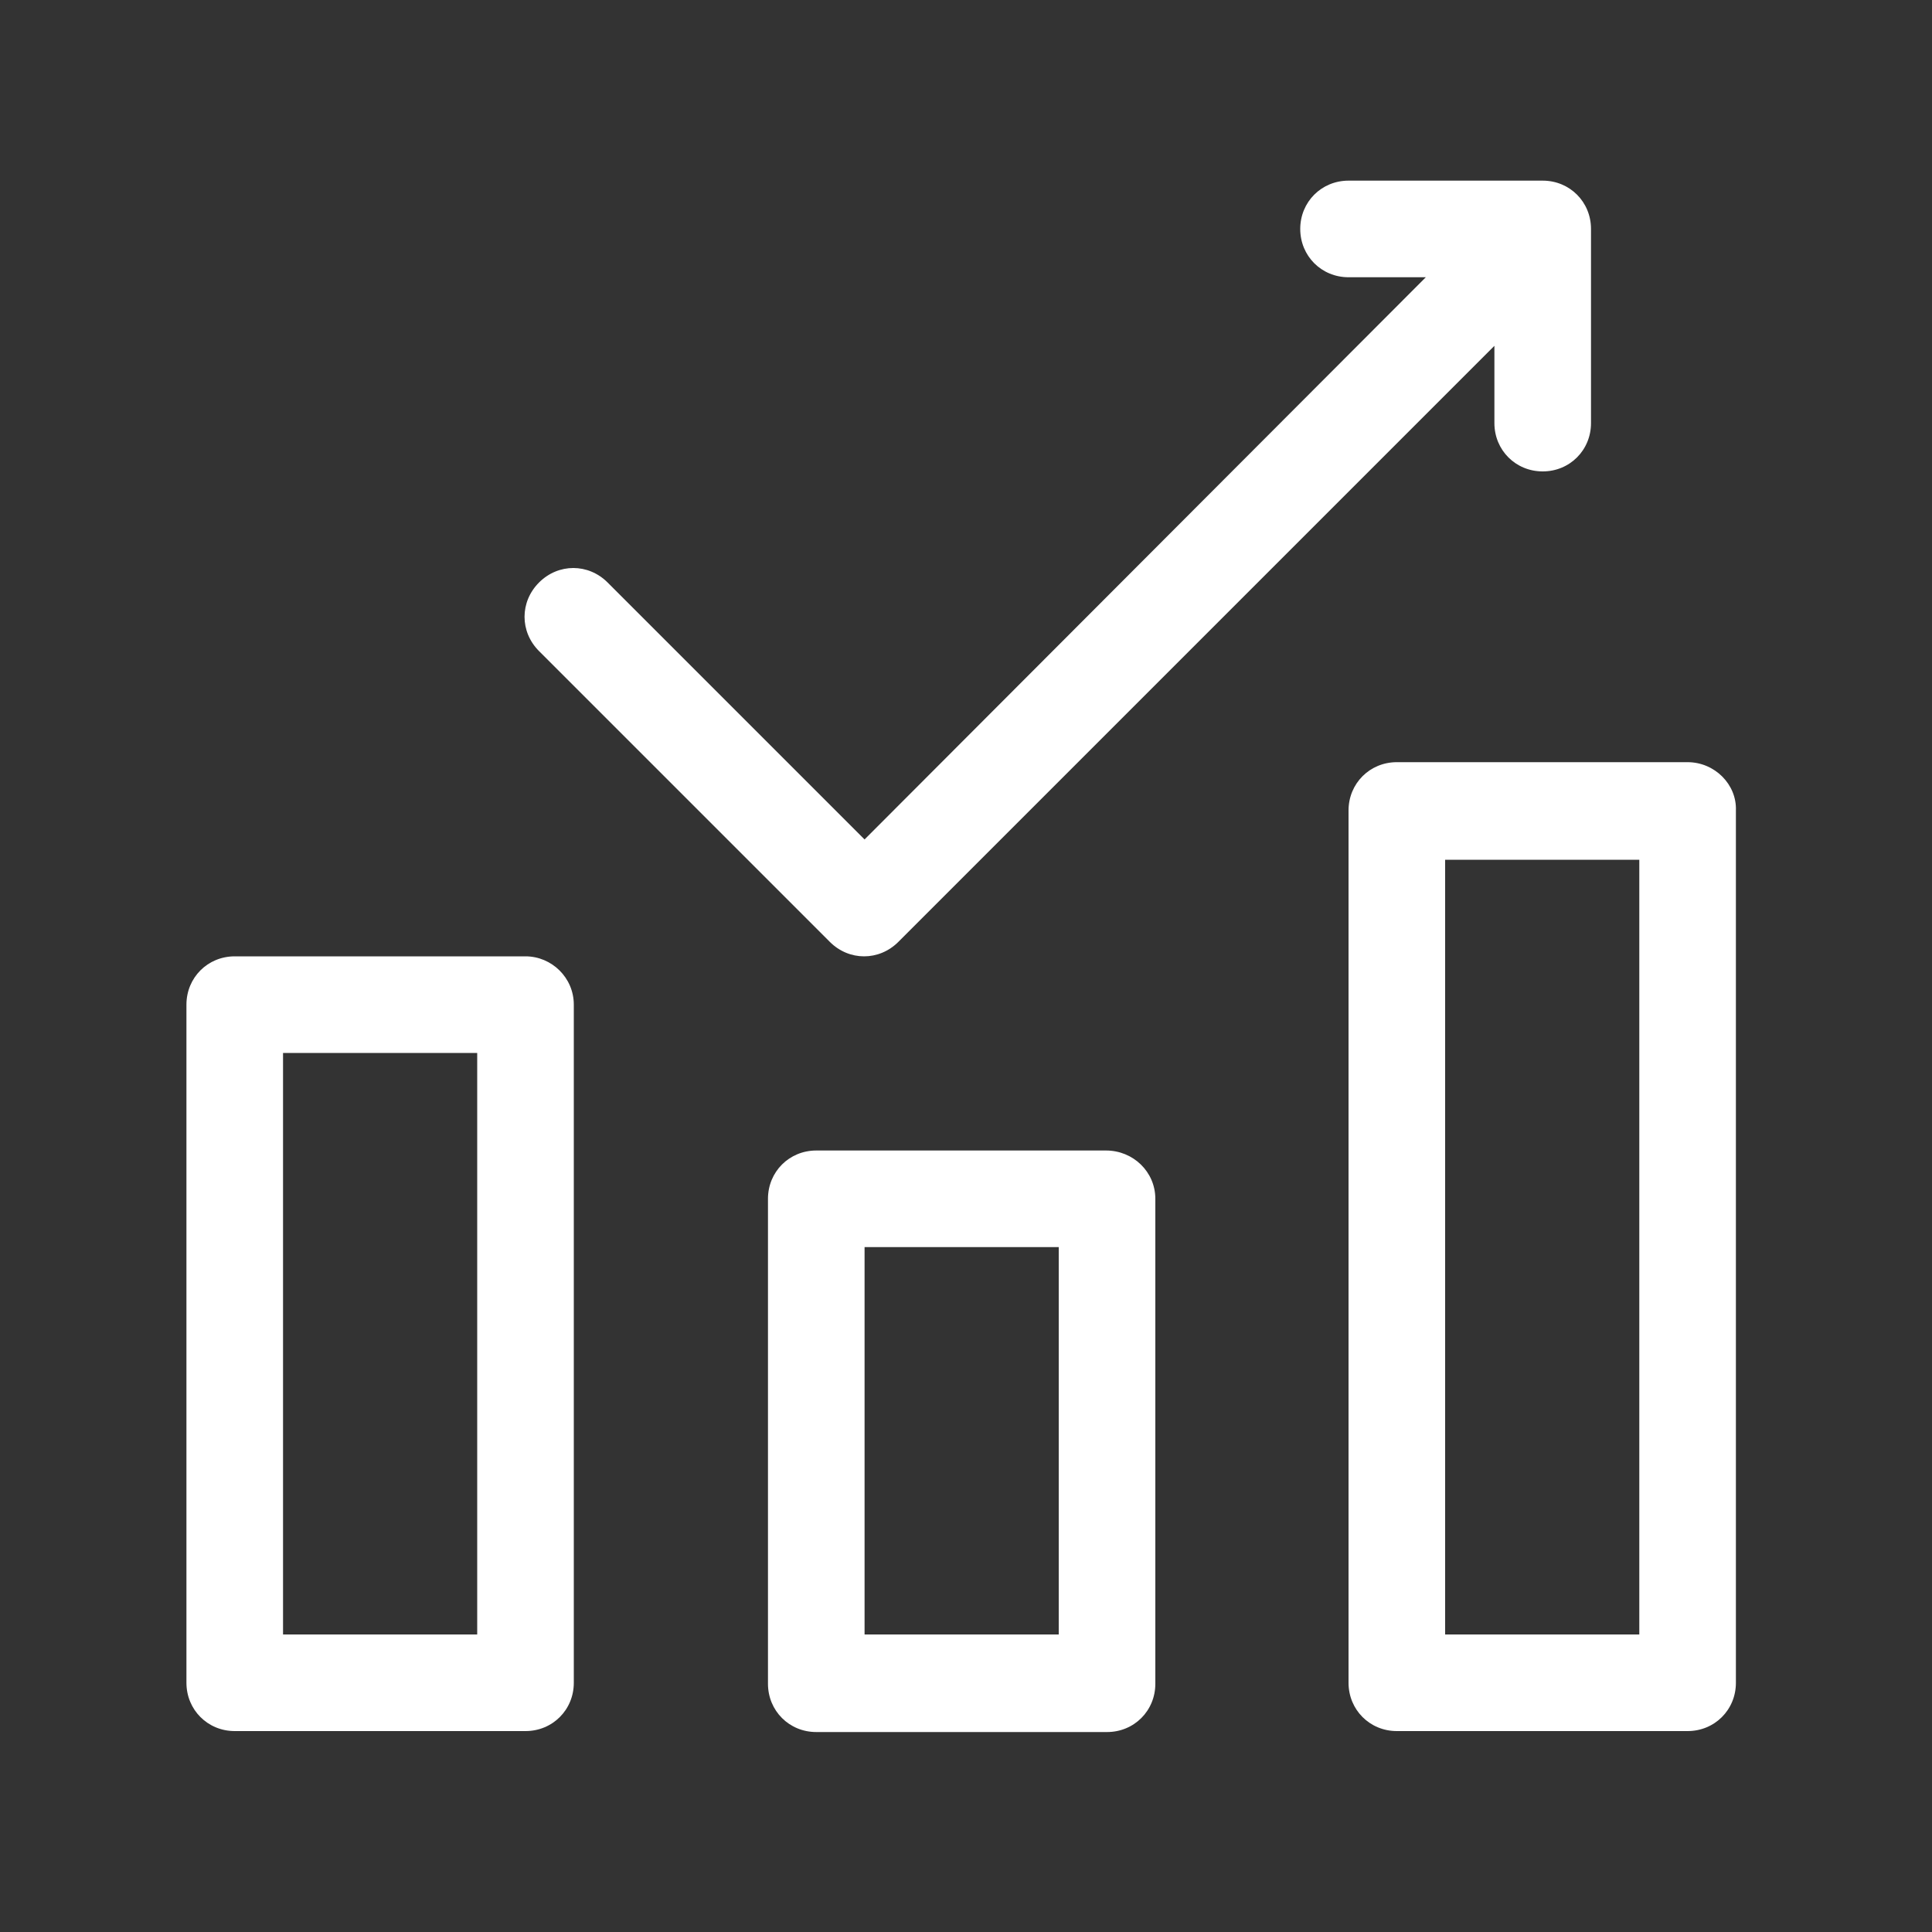 <svg width="100" height="100" xmlns="http://www.w3.org/2000/svg" xmlns:xlink="http://www.w3.org/1999/xlink" xml:space="preserve" overflow="hidden"><rect width="100%" height="100%" fill="#333333" stroke="none"/><g transform="translate(-158 -135)"><path d="M245.35 174.45 230.3 174.45C228.9 174.45 227.8 175.55 227.8 176.95L227.8 222.1C227.8 223.5 228.9 224.6 230.3 224.6L245.35 224.6C246.75 224.6 247.85 223.5 247.85 222.1L247.85 176.95C247.9 175.6 246.75 174.45 245.35 174.45L245.35 174.45ZM242.85 219.6 232.8 219.6 232.8 179.5 242.85 179.5 242.85 219.6Z" fill="#FFFFFF"/><path d="M215.25 194.55 200.25 194.55C198.85 194.55 197.75 195.65 197.75 197.05L197.75 222.15C197.75 223.55 198.85 224.65 200.25 224.65L215.3 224.65C216.7 224.65 217.8 223.55 217.8 222.15L217.8 197.05C217.8 195.65 216.65 194.55 215.25 194.55L215.25 194.55ZM212.75 219.6 202.75 219.6 202.75 199.55 212.8 199.55 212.8 219.6Z" fill="#FFFFFF"/><path d="M185.2 184.5 170.15 184.5C168.75 184.5 167.65 185.6 167.65 187L167.65 222.1C167.65 223.5 168.75 224.6 170.15 224.6L185.2 224.6C186.6 224.6 187.7 223.5 187.7 222.1L187.7 187C187.7 185.6 186.55 184.5 185.2 184.5L185.2 184.5ZM182.65 219.6 172.65 219.6 172.65 189.5 182.7 189.5 182.7 219.6Z" fill="#FFFFFF"/><path d="M200.95 183.75C201.95 184.75 203.5 184.75 204.5 183.75L235.35 152.9 235.35 156.9C235.35 158.3 236.45 159.4 237.85 159.4 239.25 159.4 240.35 158.3 240.35 156.9L240.35 146.85C240.35 145.45 239.25 144.35 237.85 144.35L227.8 144.35C226.4 144.35 225.3 145.45 225.3 146.85 225.3 148.25 226.4 149.35 227.8 149.35L231.8 149.35 202.75 178.45 189.45 165.15C188.45 164.15 186.9 164.15 185.9 165.15 184.9 166.15 184.9 167.7 185.9 168.7L200.95 183.75Z" fill="#FFFFFF"/></g></svg>